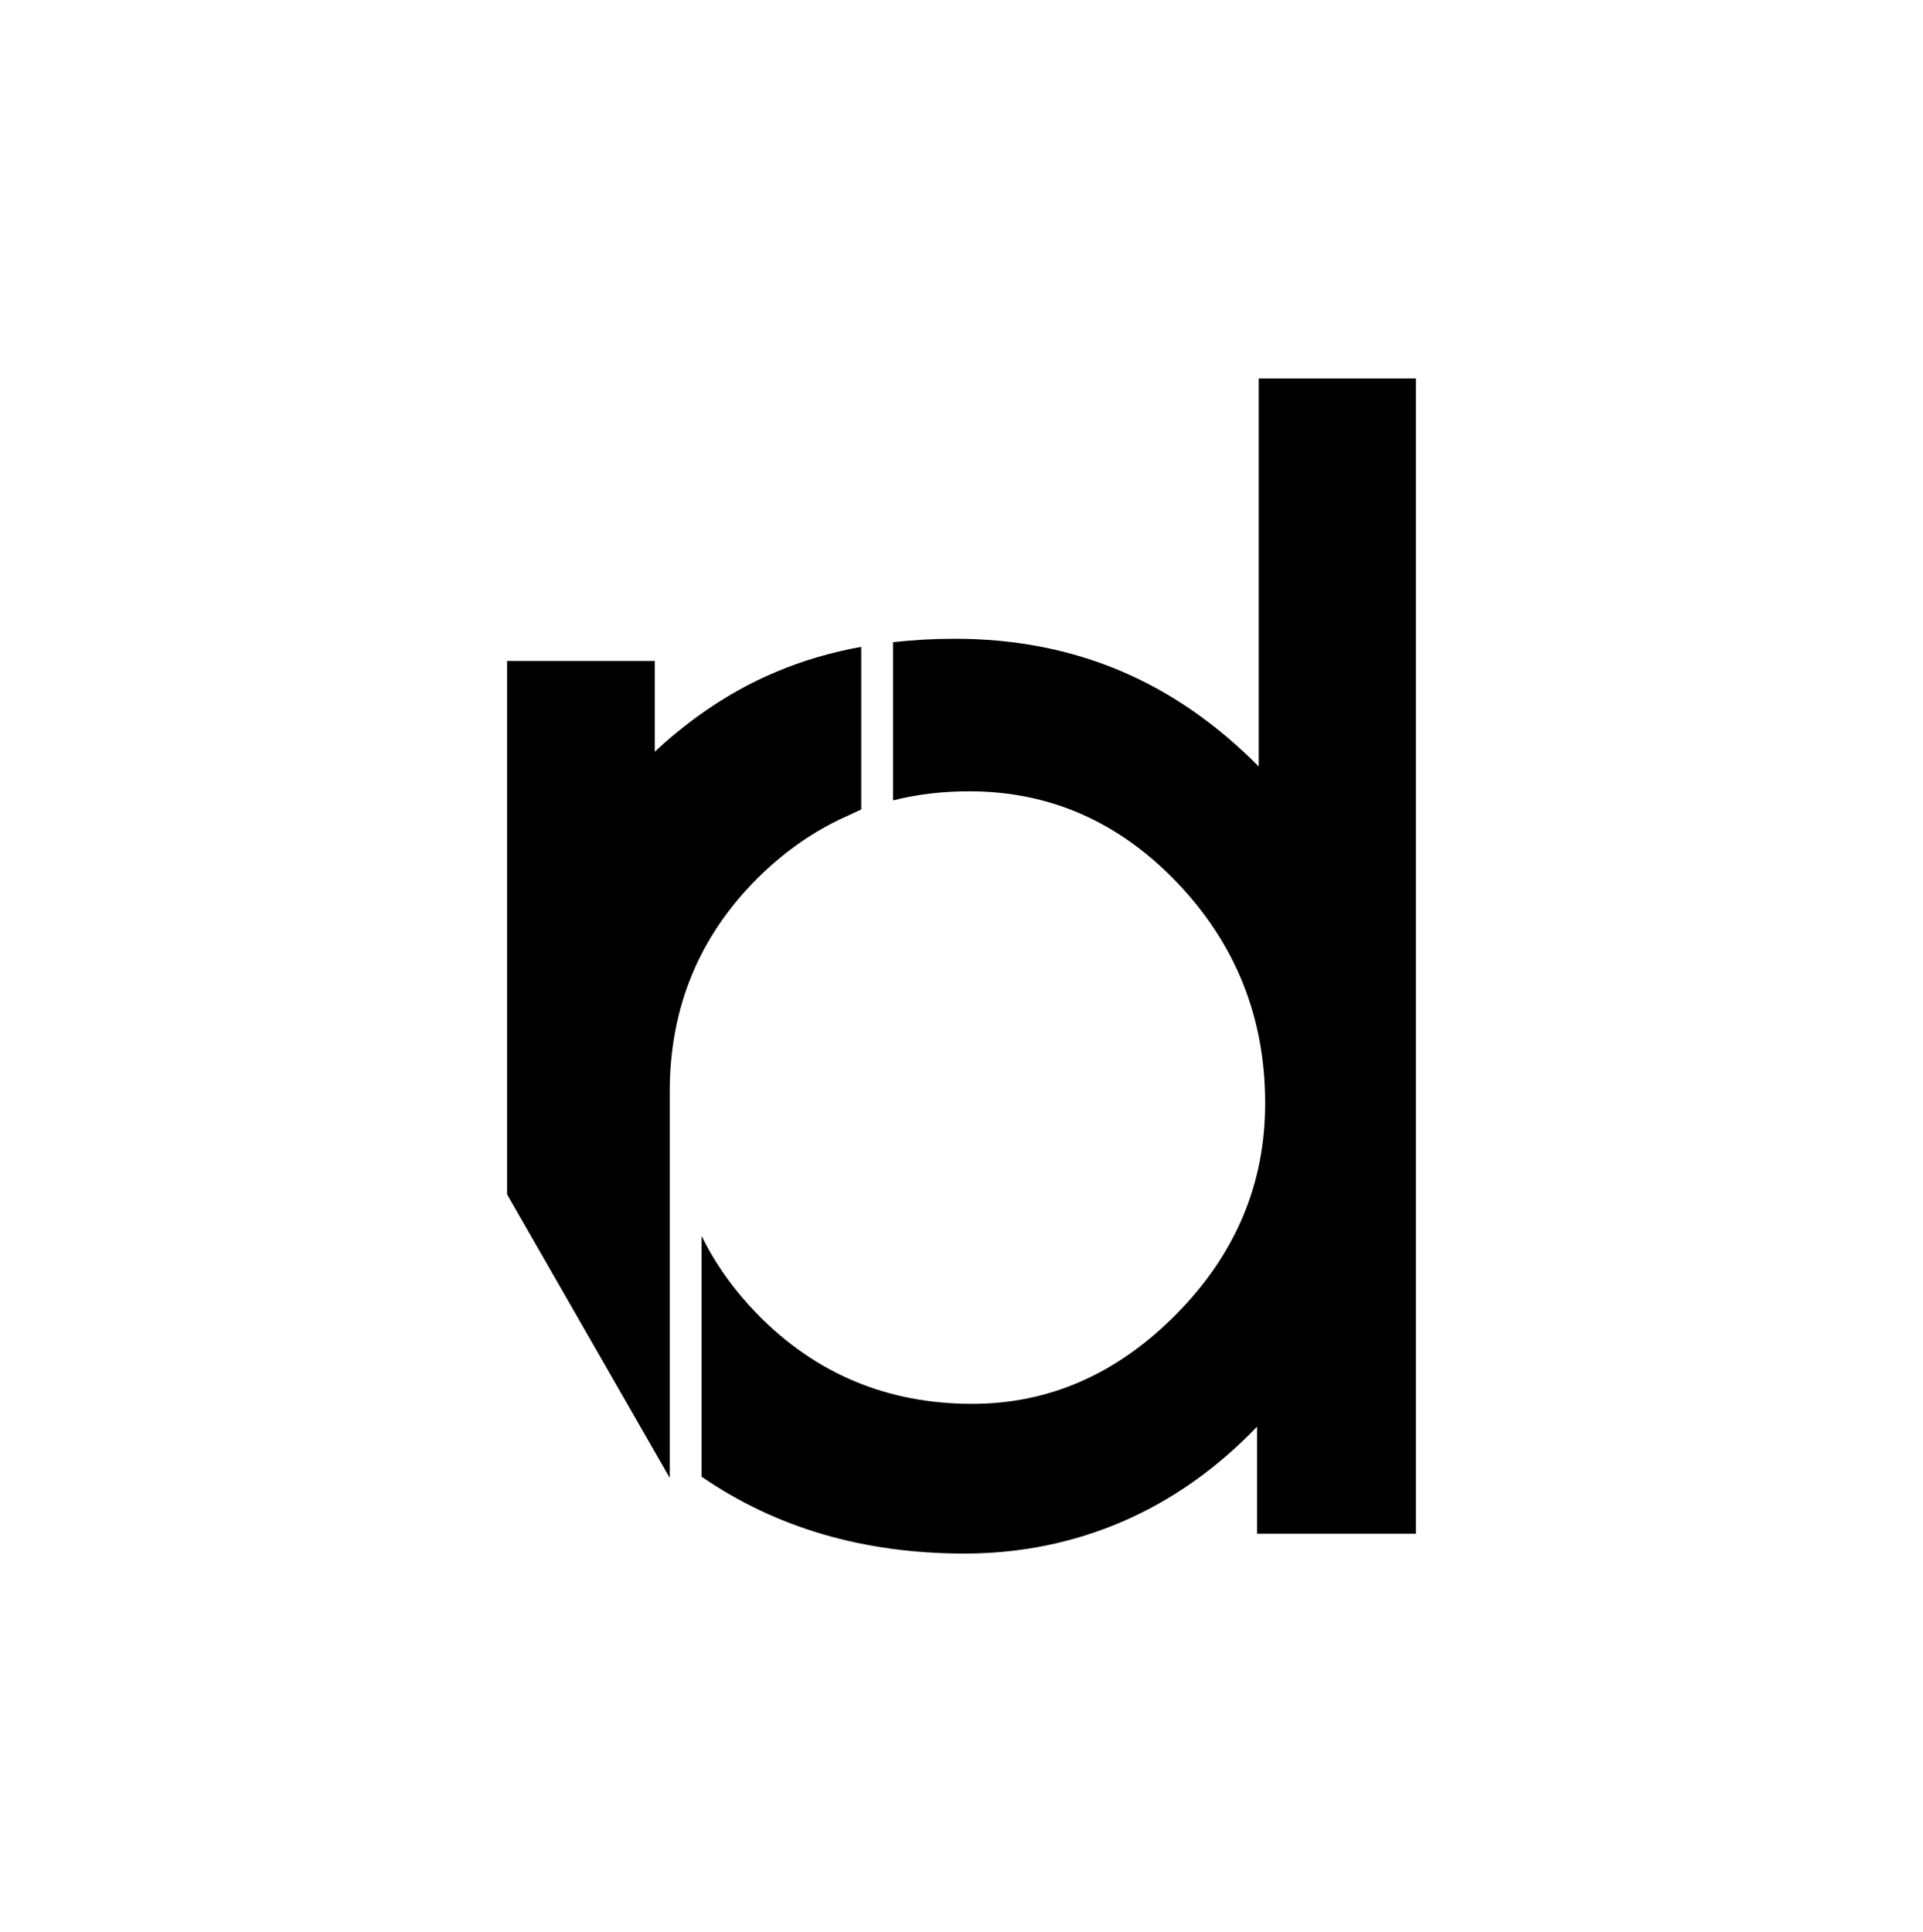 <svg xmlns="http://www.w3.org/2000/svg" xmlns:xlink="http://www.w3.org/1999/xlink" version="1.1" id="Layer_1" x="0px" y="0px" viewBox="0 0 953 957.6" style="enable-background:new 0 0 953 957.6;" xml:space="preserve">

<path d="M623.8,187.6v192.3c-21-21.2-44-37.1-69-47.6c-25-10.5-52.3-15.7-81.6-15.7c-10.6,0-20.8,0.6-30.6,1.7v78.4  c11.9-3,24.5-4.5,37.7-4.5c39.9,0,74.3,15.1,103.2,45.4c28.9,30.3,43.5,66.7,43.5,109.2c0,39.9-14.6,74.7-43.9,104.4  c-29.3,29.7-63,44.6-101.3,44.6c-42,0-77.4-14.8-106.4-44.4c-11.5-11.8-20.8-24.7-27.7-38.8v119.3C384.6,757.3,428,770,477.9,770  c27.8,0,53.9-5.3,78.5-15.9c24.5-10.6,46.7-26.3,66.6-47v53.1h78.7V187.6H623.8z"/>
<path class="st0" d="M415.2,406.6c-14.3,7-27.6,16.6-39.8,28.7c-28.9,28.8-43.5,64.1-43.5,105.8v191.4L251.3,592V327.6h73.2v45  c3.5-3.3,7.1-6.5,10.8-9.5c15.6-12.8,32.1-22.9,49.6-30.2c13-5.5,27-9.6,41.9-12.3v80.6L415.2,406.6z"/>
</svg>